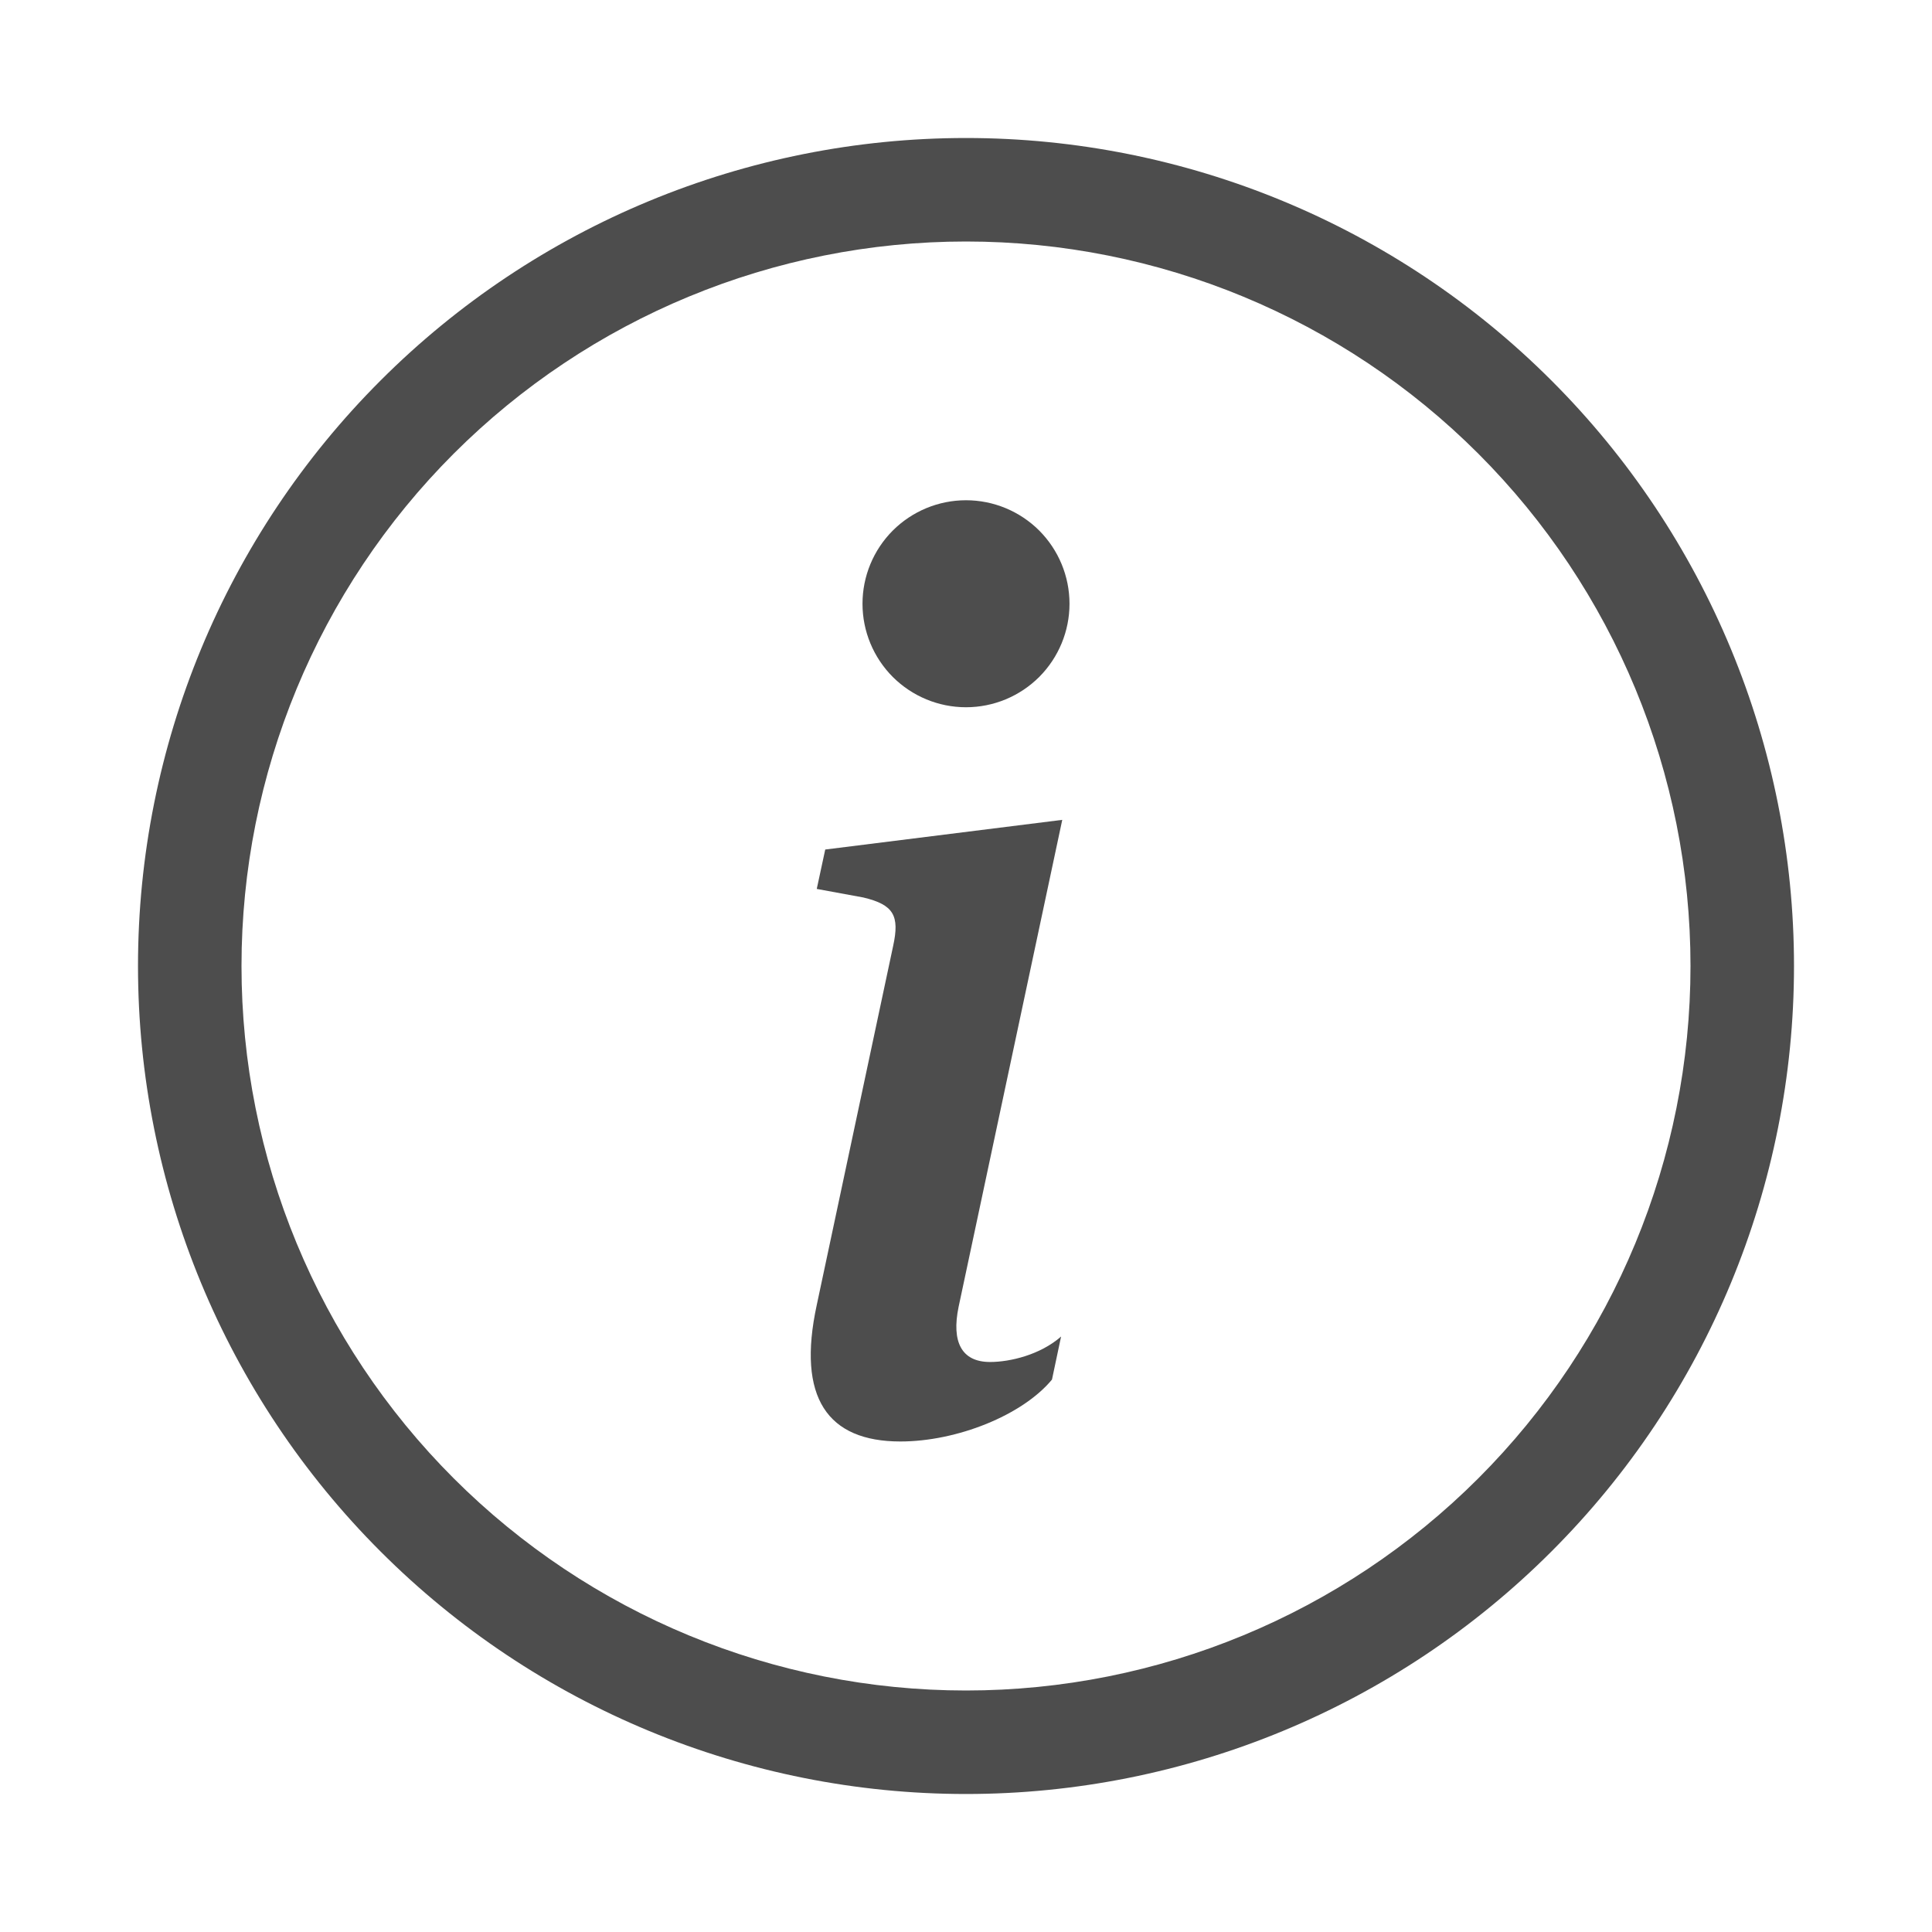 <svg width="28" height="28" viewBox="0 0 28 28" fill="none" xmlns="http://www.w3.org/2000/svg">
<g clip-path="url(#clip0_5011_5546)">
<path d="M14 24.5C11.215 24.5 8.545 23.394 6.575 21.425C4.606 19.456 3.5 16.785 3.5 14C3.5 11.215 4.606 8.545 6.575 6.575C8.545 4.606 11.215 3.5 14 3.5C16.785 3.5 19.456 4.606 21.425 6.575C23.394 8.545 24.5 11.215 24.5 14C24.5 16.785 23.394 19.456 21.425 21.425C19.456 23.394 16.785 24.5 14 24.5ZM14 26C17.183 26 20.235 24.736 22.485 22.485C24.736 20.235 26 17.183 26 14C26 10.817 24.736 7.765 22.485 5.515C20.235 3.264 17.183 2 14 2C10.817 2 7.765 3.264 5.515 5.515C3.264 7.765 2 10.817 2 14C2 17.183 3.264 20.235 5.515 22.485C7.765 24.736 10.817 26 14 26Z" fill="#4D4D4D"/>
<path d="M15.395 11.882L11.96 12.312L11.837 12.883L12.512 13.007C12.953 13.112 13.04 13.271 12.944 13.71L11.837 18.913C11.546 20.258 11.994 20.891 13.049 20.891C13.866 20.891 14.816 20.513 15.246 19.994L15.378 19.37C15.078 19.634 14.64 19.739 14.349 19.739C13.937 19.739 13.787 19.45 13.893 18.939L15.395 11.882ZM15.5 8.75C15.5 9.148 15.342 9.529 15.061 9.811C14.779 10.092 14.398 10.25 14 10.25C13.602 10.25 13.221 10.092 12.939 9.811C12.658 9.529 12.5 9.148 12.5 8.75C12.5 8.352 12.658 7.971 12.939 7.689C13.221 7.408 13.602 7.25 14 7.25C14.398 7.25 14.779 7.408 15.061 7.689C15.342 7.971 15.5 8.352 15.5 8.75Z" fill="#4D4D4D"/>
</g>
<defs>
<clipPath id="clip0_5011_5546">
<rect width="24" height="24" fill="white" transform="translate(2 2)"/>
</clipPath>
</defs>
</svg>
